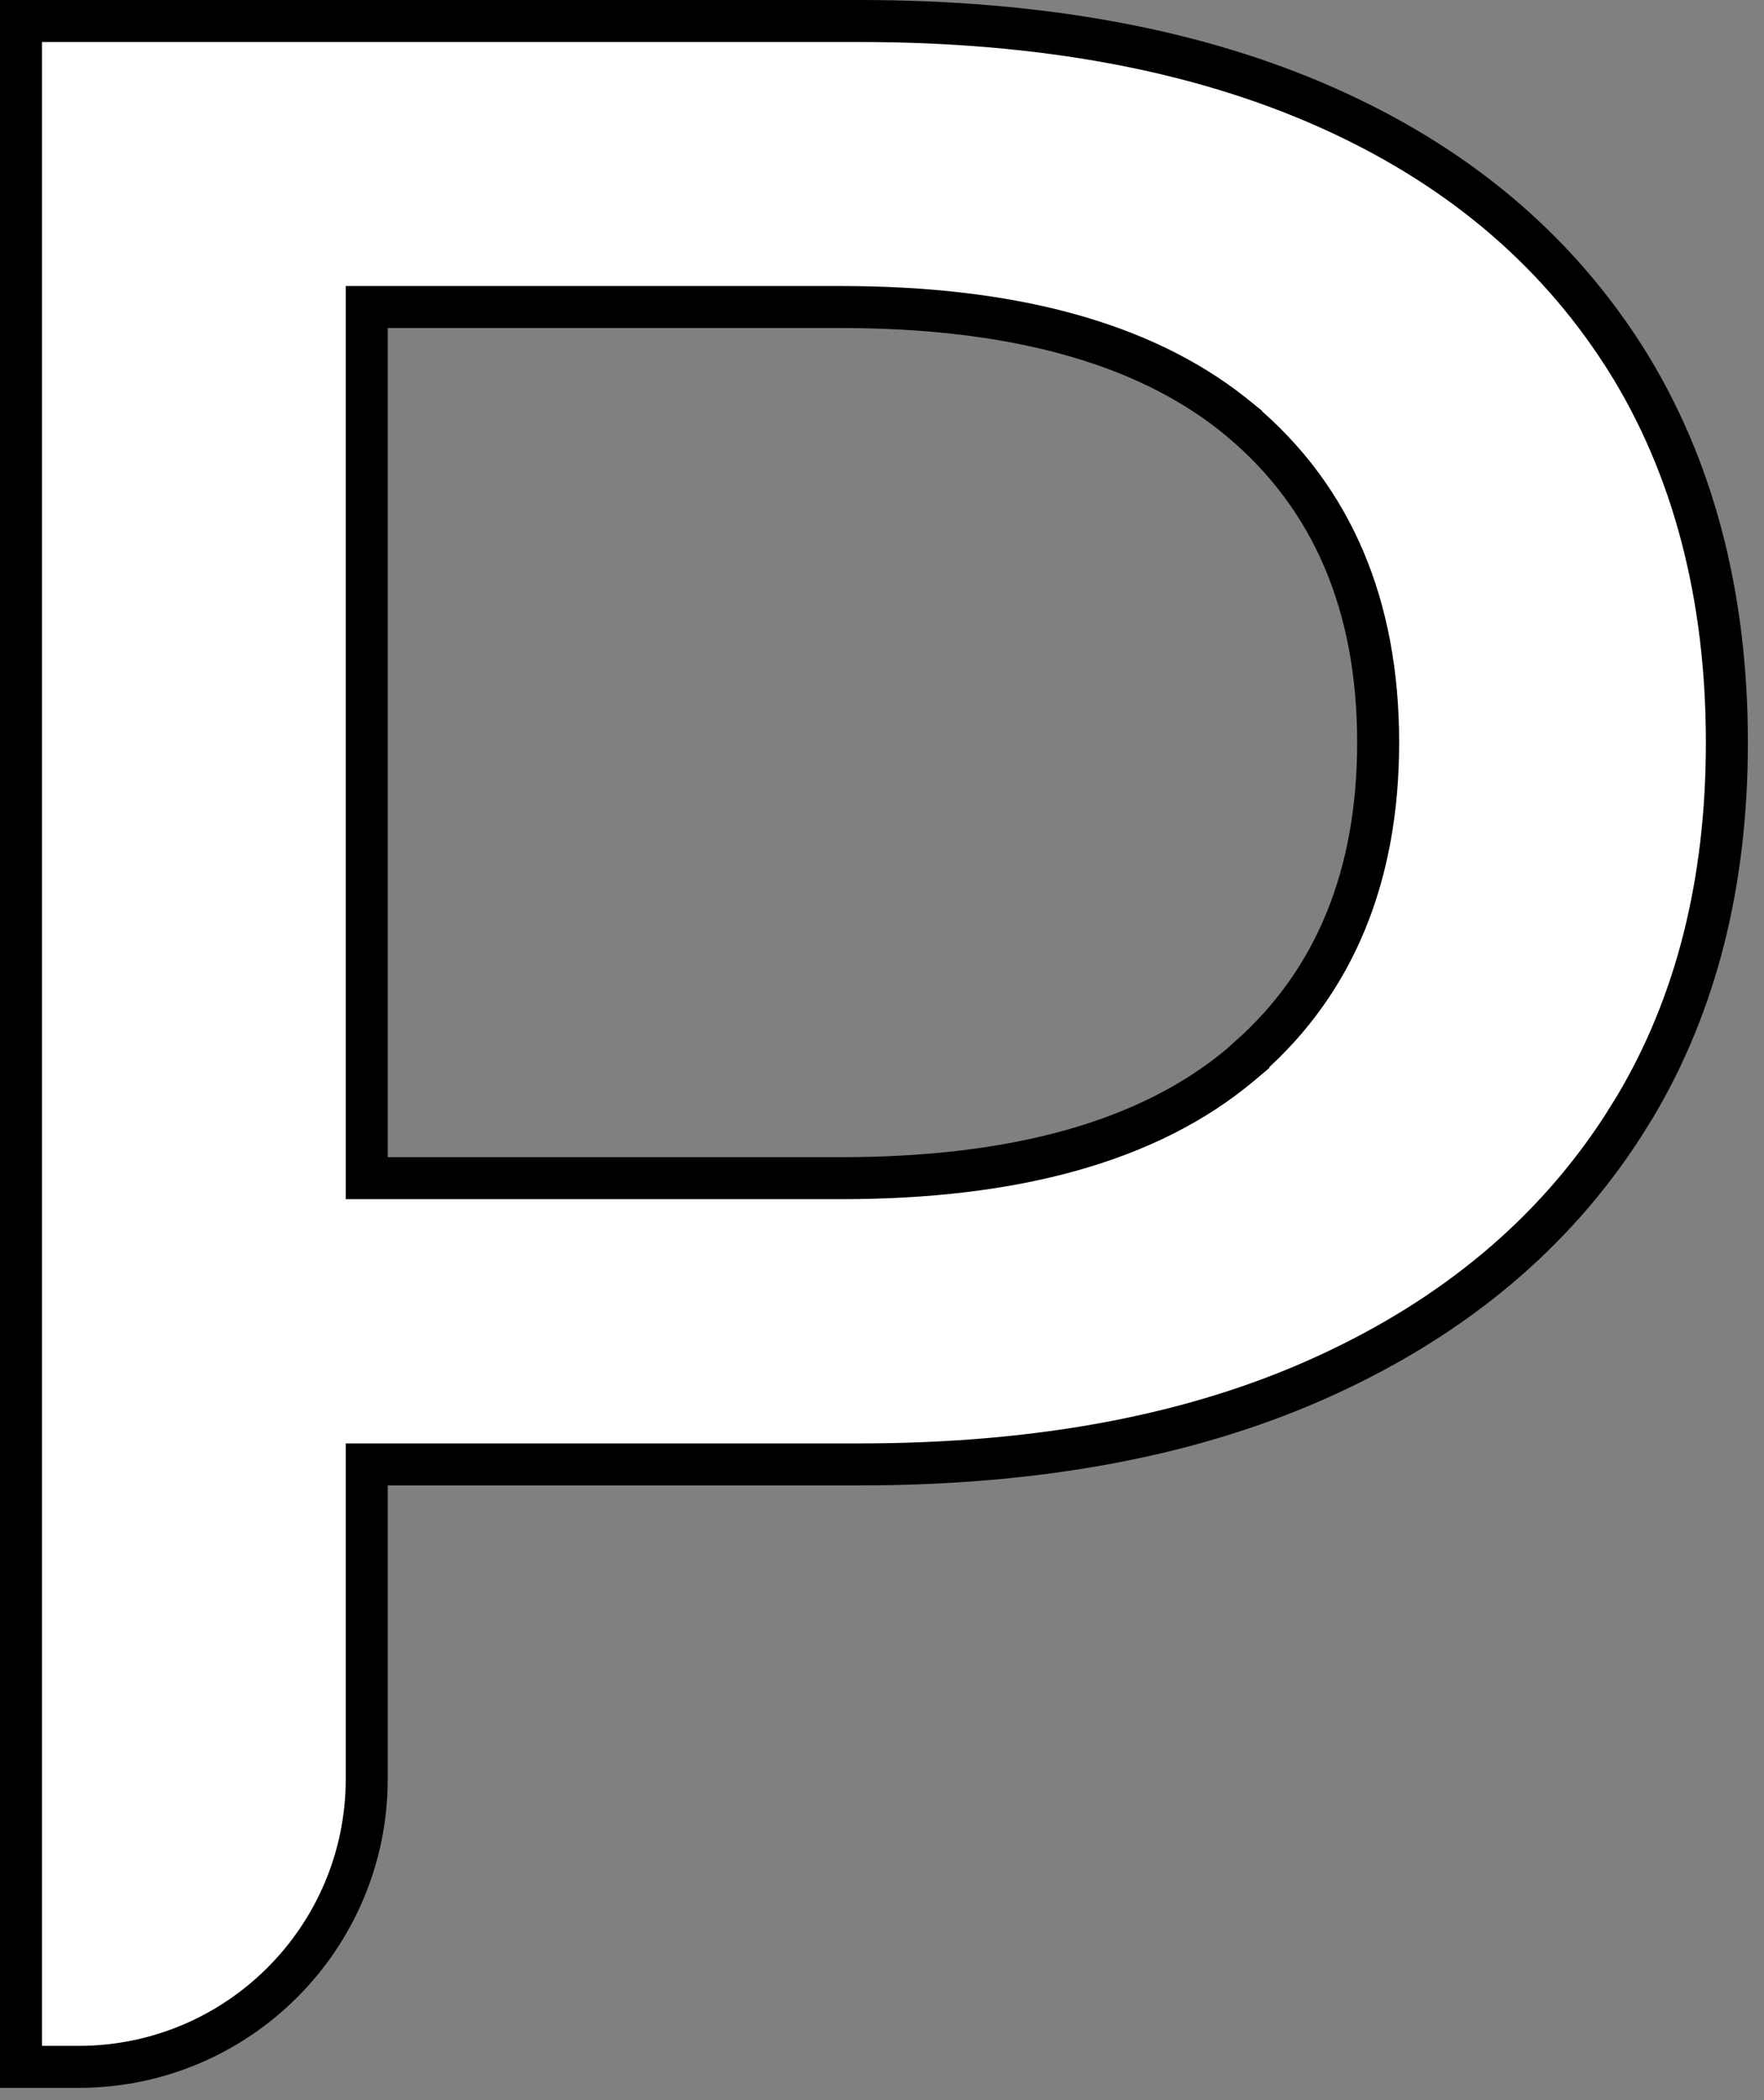 <?xml version="1.0" encoding="utf-8"?>
<svg xmlns="http://www.w3.org/2000/svg" fill="none" height="100%" overflow="visible" preserveAspectRatio="none" style="display: block;" viewBox="0 0 42 50" width="100%">
<rect x="0" y="0" width="42" height="50" fill="#808080" stroke="none"/>
<path d="M20.452 0.5C24.805 0.5 28.509 1.191 31.578 2.554C34.645 3.915 36.99 5.88 38.638 8.438L38.714 8.557C40.307 11.094 41.116 14.164 41.116 17.677C41.116 21.021 40.384 23.899 38.938 26.335L38.639 26.816C36.997 29.357 34.644 31.337 31.573 32.744C28.5 34.156 24.804 34.865 20.452 34.865H8.732V42.348C8.732 46.136 5.661 49.208 1.872 49.208H0.5V0.5H20.452ZM8.732 28.05H20.029C24.159 28.05 27.36 27.18 29.545 25.343L29.724 25.192V25.182C31.793 23.357 32.813 20.83 32.813 17.677C32.813 14.433 31.734 11.858 29.545 10.017V10.016L29.337 9.848C27.16 8.132 24.031 7.31 20.029 7.31H8.732V28.05Z" fill="white" id="Vector" stroke="black"/>
</svg>
